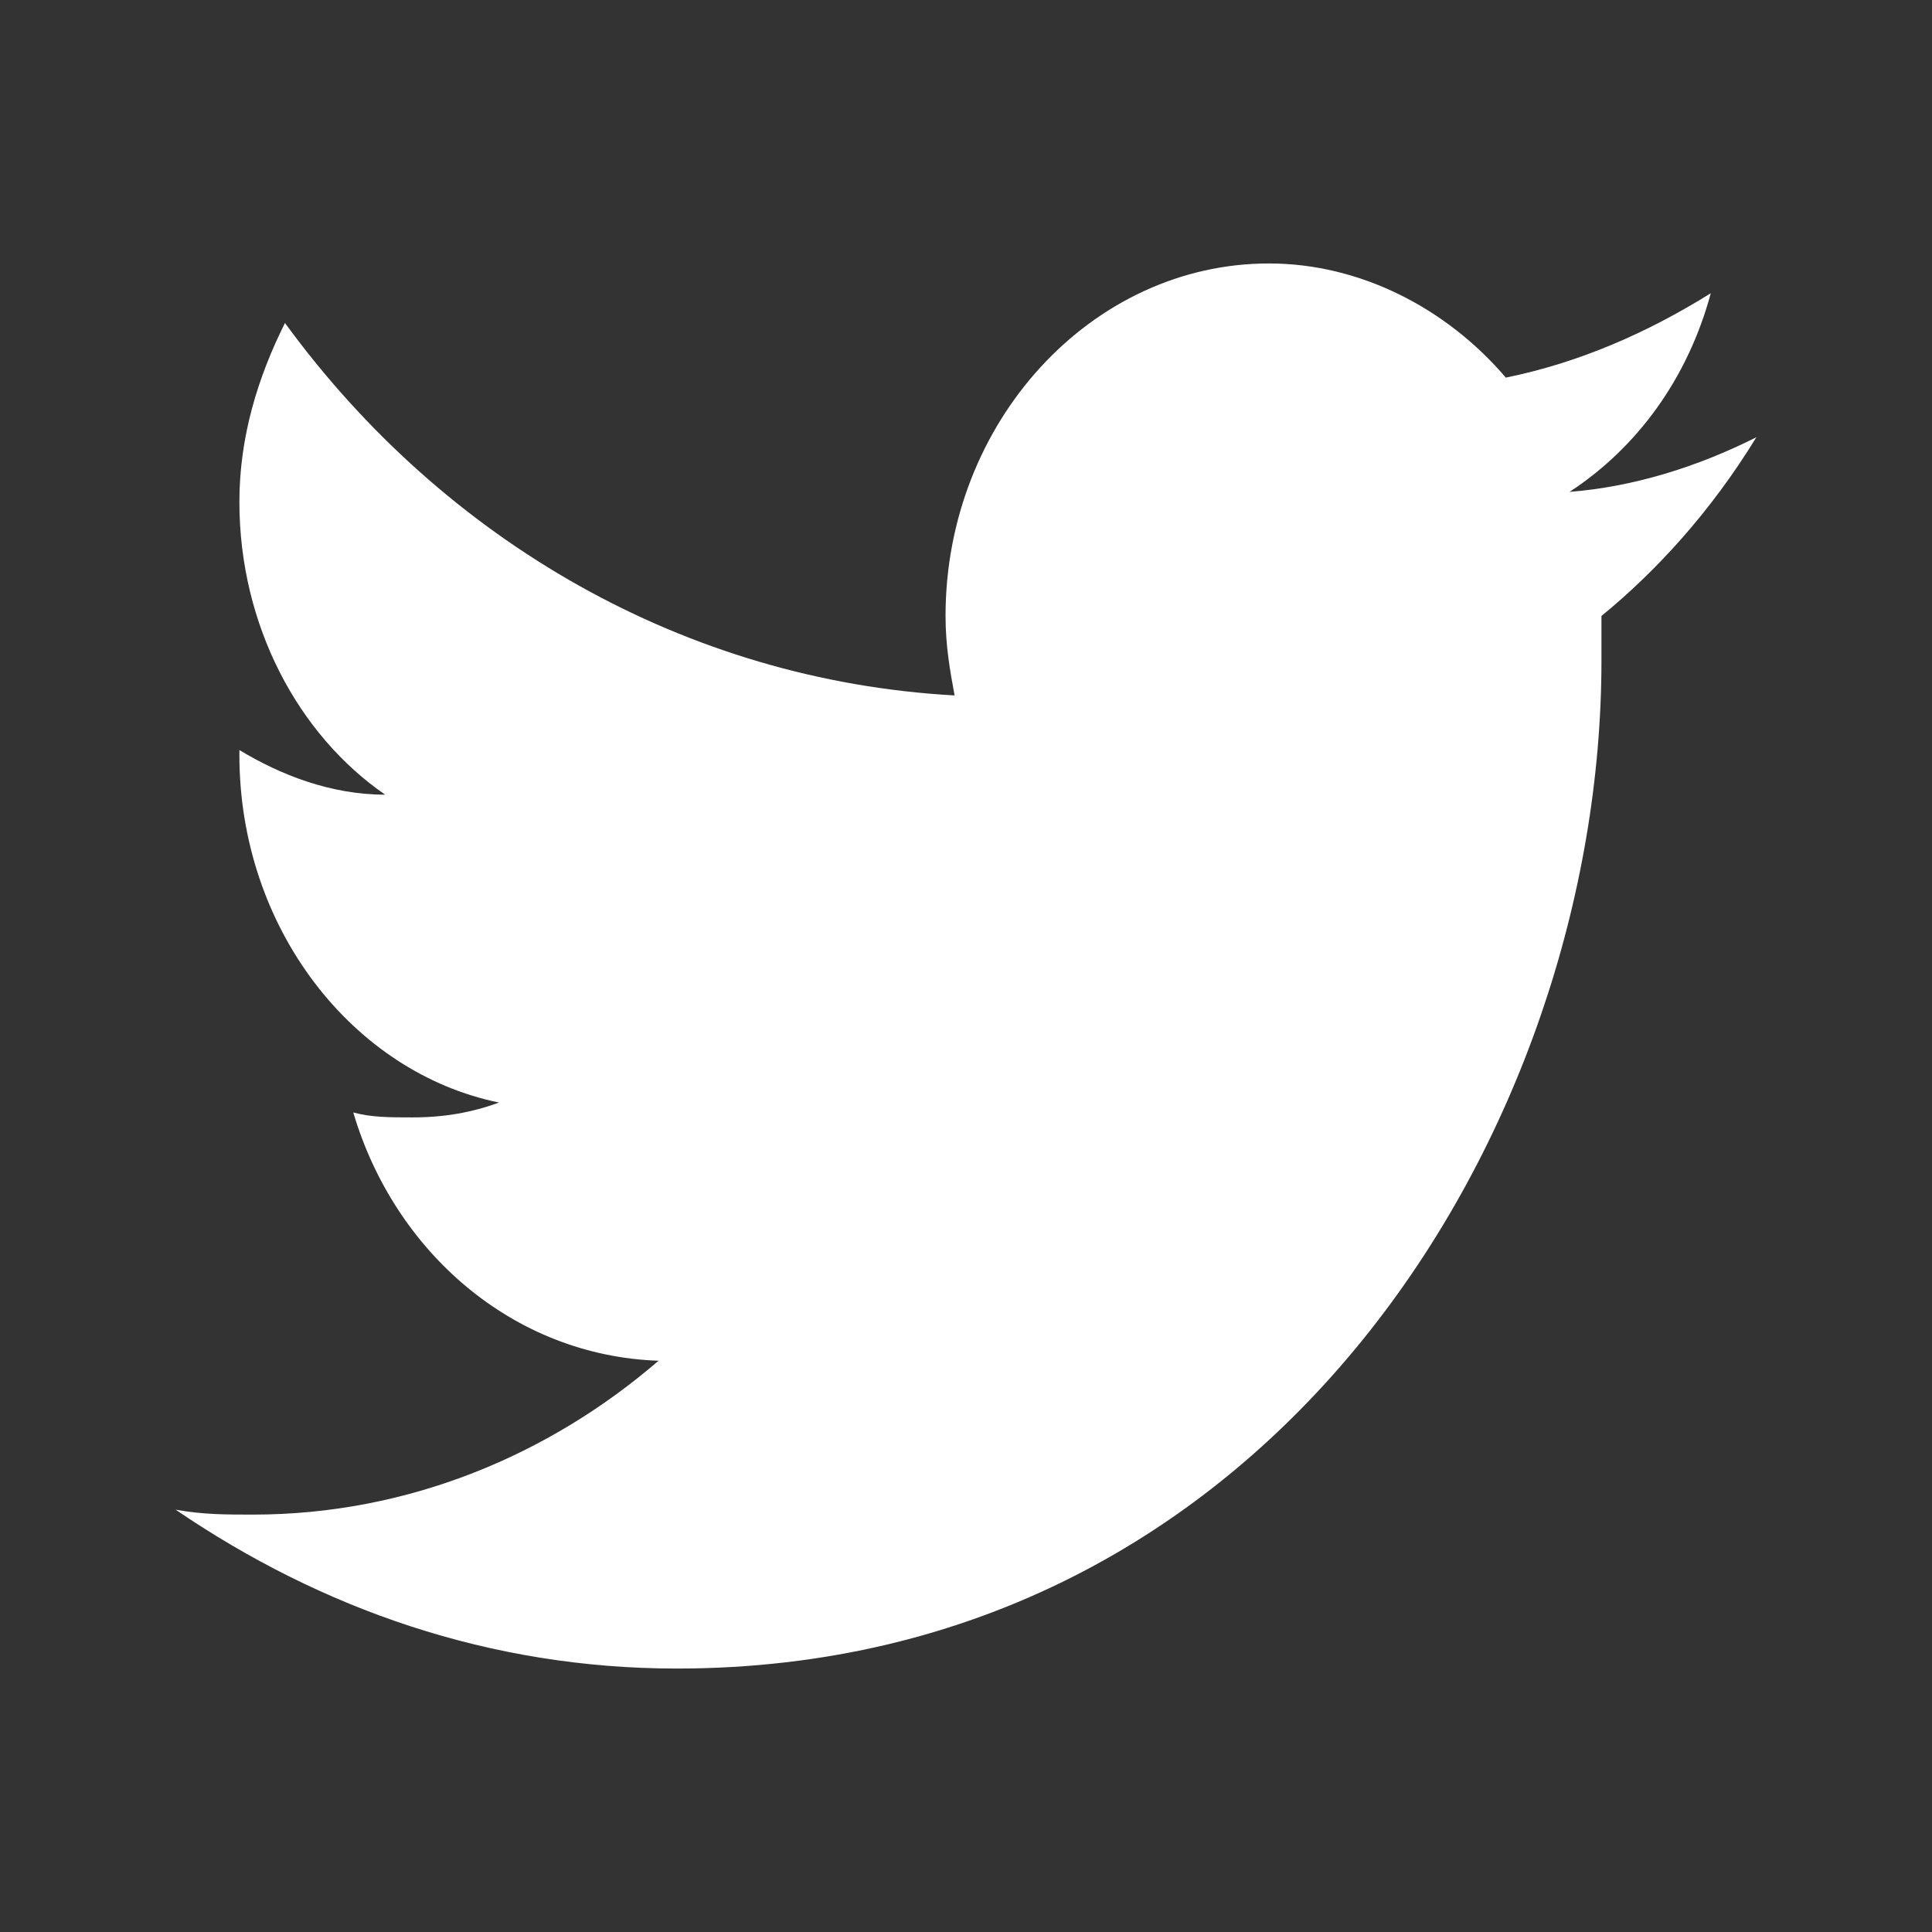 <?xml version="1.0" encoding="UTF-8"?>
<svg width="22px" height="22px" viewBox="0 0 22 22" version="1.1" xmlns="http://www.w3.org/2000/svg" xmlns:xlink="http://www.w3.org/1999/xlink">
    <rect x="0" y="0" width="22" height="22" fill="#333333" stroke="none"/>
    <!-- Generator: Sketch 52.5 (67469) - http://www.bohemiancoding.com/sketch -->
    <title>social-twitter-borderless</title>
    <desc>Created with Sketch.</desc>
    <g id="social-twitter-borderless" stroke="none" stroke-width="1" fill="none" fill-rule="evenodd">
        <path d="M20,4.979 C19.326,5.318 18.599,5.544 17.873,5.601 C18.651,5.092 19.222,4.3 19.481,3.339 C18.755,3.792 17.977,4.131 17.147,4.3 C16.473,3.509 15.487,3 14.45,3 C12.427,3 10.767,4.809 10.767,7.014 C10.767,7.353 10.818,7.636 10.87,7.919 C7.81,7.749 5.061,6.166 3.245,3.678 C2.934,4.3 2.726,4.979 2.726,5.714 C2.726,7.127 3.401,8.371 4.386,9.049 C3.764,9.049 3.193,8.823 2.726,8.541 C2.726,8.541 2.726,8.597 2.726,8.597 C2.726,10.576 4.023,12.216 5.683,12.555 C5.372,12.668 5.061,12.724 4.697,12.724 C4.438,12.724 4.231,12.724 4.023,12.668 C4.49,14.251 5.839,15.438 7.499,15.495 C6.254,16.569 4.646,17.247 2.882,17.247 C2.571,17.247 2.311,17.247 2,17.191 C3.66,18.322 5.579,19 7.706,19 C14.501,19 18.236,12.837 18.236,7.523 C18.236,7.353 18.236,7.184 18.236,7.014 C18.859,6.505 19.481,5.827 20,4.979 Z" id="icon" fill="#FFFFFF"></path>
    </g>
</svg>